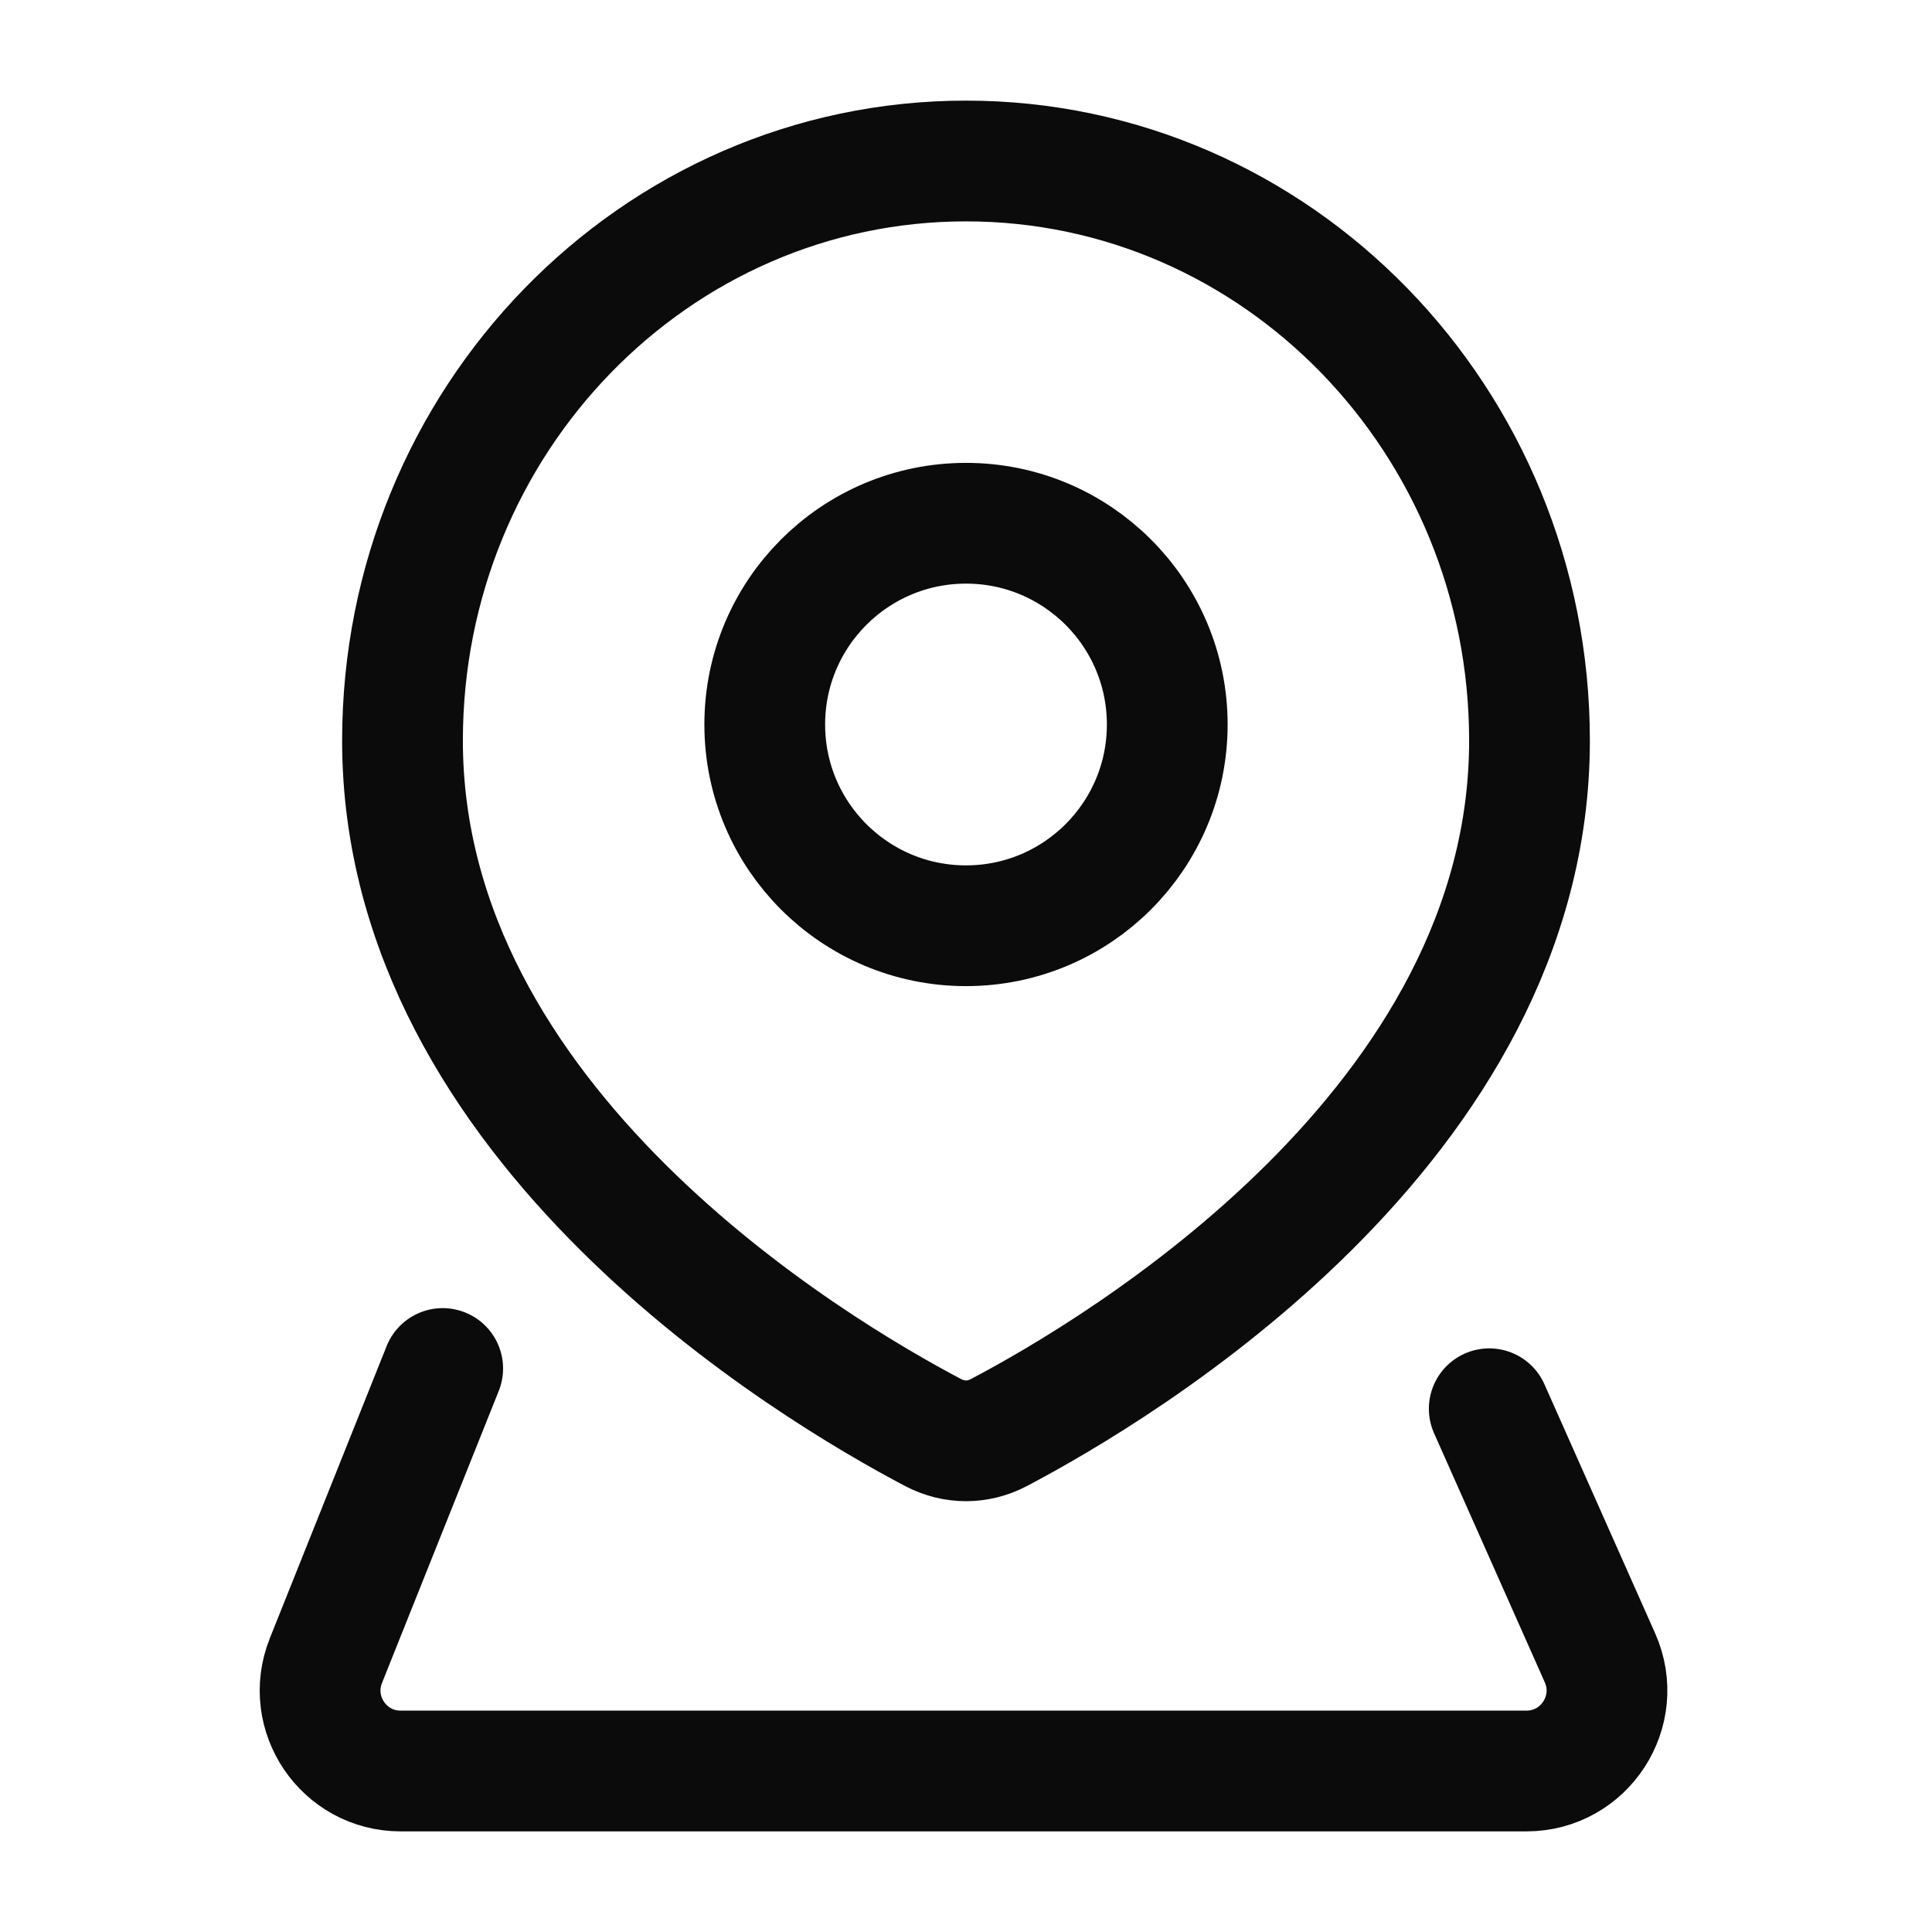 <svg width="36" height="36" viewBox="0 0 36 36" fill="none" xmlns="http://www.w3.org/2000/svg">
<path d="M21.75 13.5C21.75 15.571 20.071 17.25 18 17.25C15.929 17.25 14.25 15.571 14.25 13.5C14.25 11.429 15.929 9.75 18 9.75C20.071 9.75 21.75 11.429 21.75 13.5Z" stroke="#0B0B0B" stroke-width="2.25" stroke-linecap="round" stroke-linejoin="round"/>
<path d="M27.75 26.25L29.813 30.891C30.254 31.883 29.527 33 28.442 33H7.465C6.404 33 5.679 31.928 6.073 30.943L8.249 25.5" stroke="#0B0B0B" stroke-width="2.25" stroke-linecap="round" stroke-linejoin="round"/>
<path d="M28.5 13.8C28.5 20.971 20.847 25.519 18.608 26.696C18.223 26.898 17.777 26.898 17.392 26.696C15.153 25.519 7.5 20.971 7.5 13.8C7.5 7.835 12.201 3 18 3C23.799 3 28.5 7.835 28.5 13.8Z" stroke="#0B0B0B" stroke-width="2.25" stroke-linecap="round" stroke-linejoin="round"/>
</svg>

